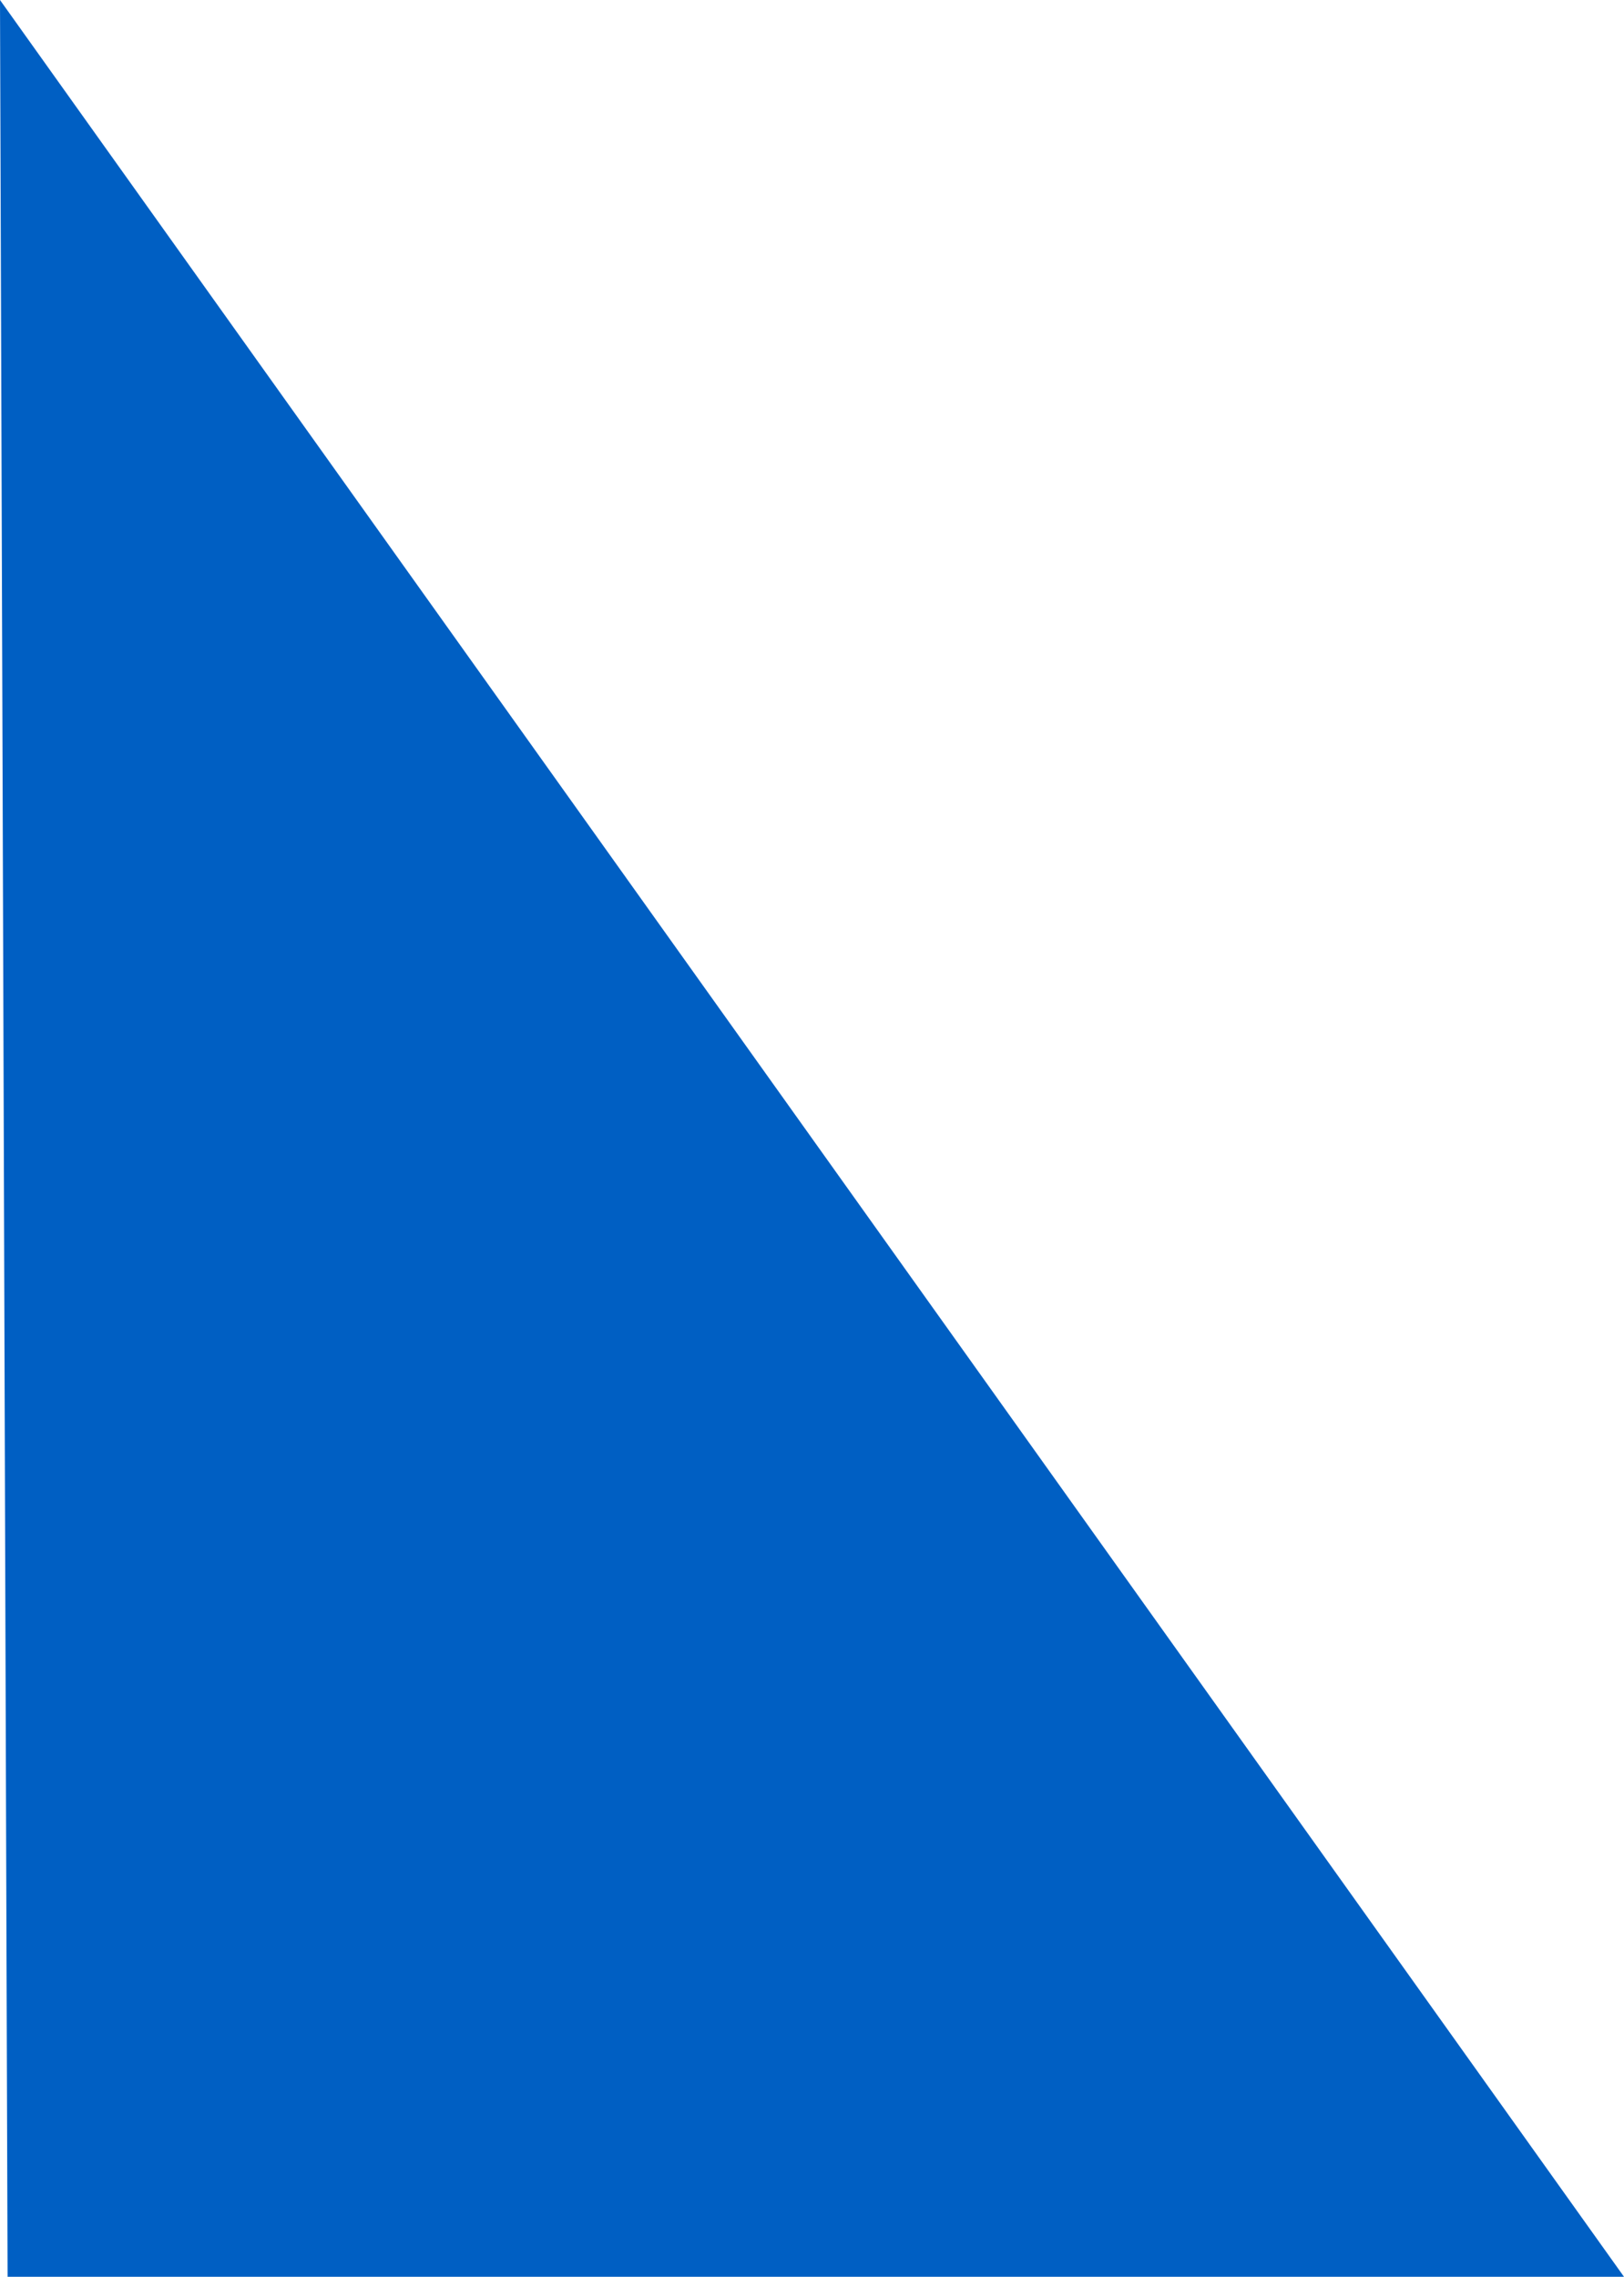 <?xml version="1.0" encoding="utf-8"?>
<!-- Generator: Adobe Illustrator 25.3.1, SVG Export Plug-In . SVG Version: 6.00 Build 0)  -->
<svg version="1.1" id="レイヤー_1" xmlns="http://www.w3.org/2000/svg" xmlns:xlink="http://www.w3.org/1999/xlink" x="0px"
	 y="0px" width="21.4px" height="30px" viewBox="0 0 21.4 30" style="enable-background:new 0 0 21.4 30;" xml:space="preserve">
<style type="text/css">
	.st0{fill:#005FC3;}
</style>
<polygon class="st0" points="0,0 0.1,30 21.4,30 "/>
</svg>
